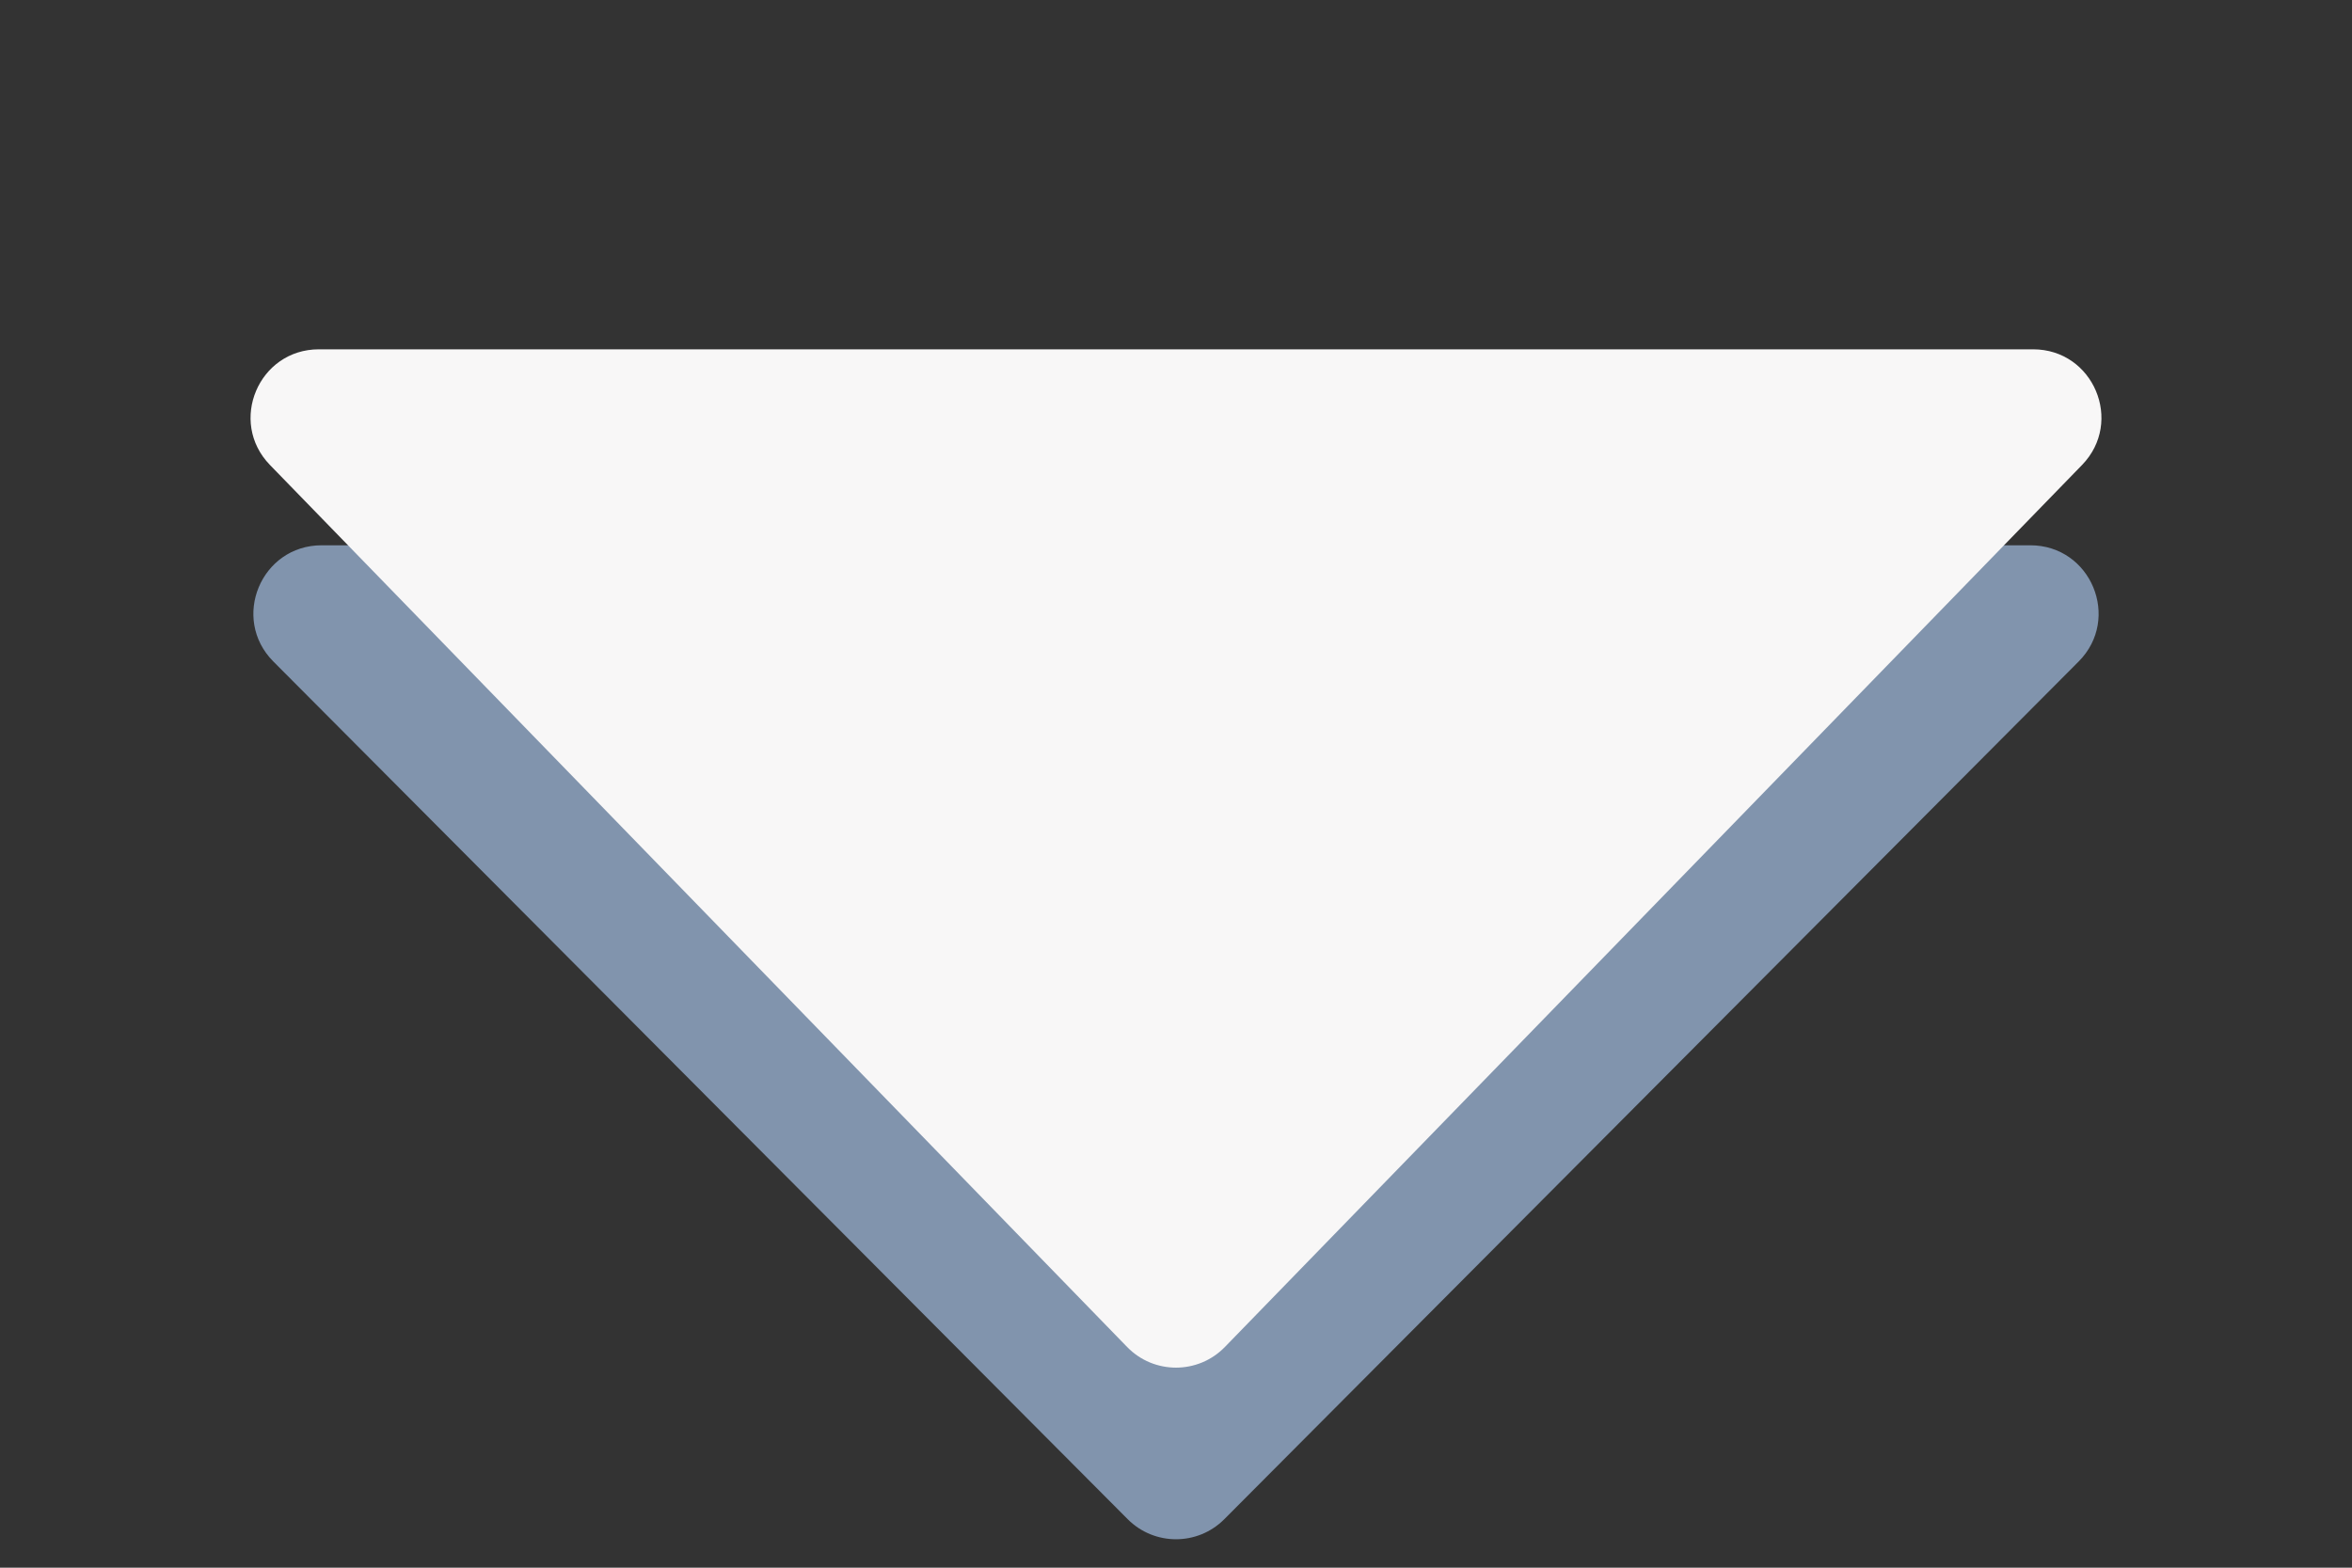 <?xml version="1.0" encoding="UTF-8"?> <svg xmlns="http://www.w3.org/2000/svg" width="69" height="46" viewBox="0 0 69 46" fill="none"><rect x="0" y="0" width="69" height="46" fill="#333333" stroke="none"/><path d="M35.917 44.577C35.135 45.362 33.865 45.362 33.083 44.577L8.02 19.411C6.764 18.15 7.657 16 9.437 16L59.563 16C61.343 16 62.236 18.15 60.98 19.411L35.917 44.577Z" fill="#8194AD"></path><path d="M35.934 39.524C35.149 40.332 33.851 40.332 33.066 39.524L7.92 13.644C6.688 12.376 7.586 10.25 9.354 10.25L59.646 10.25C61.414 10.25 62.312 12.376 61.08 13.644L35.934 39.524Z" fill="#F8F7F7"></path></svg> 